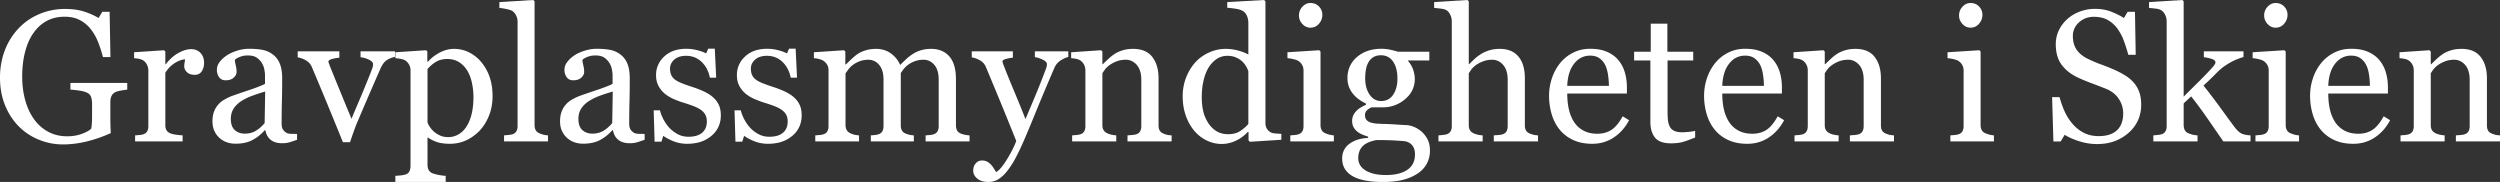 <svg width="1336.329" height="97.266" viewBox="0 0 1336.329 97.266" xmlns="http://www.w3.org/2000/svg"><rect x="0" y="0" width="1336.329" height="97.266" fill="#333333" stroke="none"/><g id="svgGroup" stroke-linecap="round" fill-rule="evenodd" font-size="9pt" stroke="#ffffff" stroke-width="0" fill="#ffffff" style="stroke:#ffffff;stroke-width:0;fill:#ffffff"><path d="M 518.262 72.363 L 518.262 75.586 L 494.776 75.586 L 494.776 72.363 A 1240.968 1240.968 0 0 1 497.046 72.168 A 10.459 10.459 0 0 0 498.063 72.034 Q 498.572 71.939 499.014 71.797 A 6.422 6.422 0 0 0 499.073 71.777 A 4.025 4.025 0 0 0 500.15 71.255 A 3.285 3.285 0 0 0 501.099 70.239 Q 501.648 69.324 501.74 67.952 A 8.534 8.534 0 0 0 501.758 67.383 L 501.758 42.529 A 17.88 17.88 0 0 0 501.52 39.514 Q 501.24 37.88 500.631 36.575 A 8.5 8.5 0 0 0 499.439 34.692 A 7.932 7.932 0 0 0 497.146 32.782 A 7.224 7.224 0 0 0 493.653 31.934 A 13.869 13.869 0 0 0 490.093 32.381 A 12.648 12.648 0 0 0 489.161 32.666 A 14.163 14.163 0 0 0 485.303 34.717 A 13.311 13.311 0 0 0 483.75 36.089 A 11.045 11.045 0 0 0 482.935 37.036 Q 482.004 38.254 481.517 39.074 A 9.998 9.998 0 0 0 481.495 39.111 L 481.495 66.895 Q 481.495 68.604 482.081 69.702 Q 482.667 70.801 484.083 71.387 A 19.925 19.925 0 0 0 485.023 71.729 Q 485.456 71.874 485.851 71.98 A 11.357 11.357 0 0 0 486.109 72.046 A 9.053 9.053 0 0 0 486.796 72.183 Q 487.516 72.299 488.477 72.363 L 488.477 75.586 L 465.479 75.586 L 465.479 72.363 A 367.413 367.413 0 0 0 467.388 72.192 A 331.993 331.993 0 0 0 467.652 72.168 A 9.301 9.301 0 0 0 468.868 71.976 A 7.669 7.669 0 0 0 469.581 71.777 A 4.025 4.025 0 0 0 470.658 71.255 A 3.285 3.285 0 0 0 471.607 70.239 Q 472.156 69.324 472.248 67.952 A 8.534 8.534 0 0 0 472.266 67.383 L 472.266 42.529 A 17.88 17.88 0 0 0 472.028 39.514 Q 471.748 37.88 471.138 36.575 A 8.5 8.5 0 0 0 469.947 34.692 A 7.932 7.932 0 0 0 467.654 32.782 A 7.224 7.224 0 0 0 464.161 31.934 Q 461.768 31.934 459.668 32.69 Q 457.569 33.447 455.811 34.766 A 11.797 11.797 0 0 0 453.767 36.729 A 10.822 10.822 0 0 0 453.418 37.183 A 633.268 633.268 0 0 0 452.961 37.813 Q 452.52 38.42 452.209 38.852 A 137.285 137.285 0 0 0 451.954 39.209 L 451.954 66.797 A 6.676 6.676 0 0 0 452.064 68.046 Q 452.208 68.801 452.539 69.409 A 4.045 4.045 0 0 0 452.637 69.58 A 4.098 4.098 0 0 0 454.113 71.002 A 5.305 5.305 0 0 0 454.688 71.289 Q 455.713 71.777 456.788 72.021 A 14.353 14.353 0 0 0 458.036 72.245 A 18.87 18.87 0 0 0 459.18 72.363 L 459.18 75.586 L 435.792 75.586 L 435.792 72.363 A 435.487 435.487 0 0 1 437.813 72.192 A 478.019 478.019 0 0 1 438.111 72.168 Q 439.181 72.081 439.997 71.837 A 6.261 6.261 0 0 0 440.186 71.777 A 4.025 4.025 0 0 0 441.263 71.255 A 3.285 3.285 0 0 0 442.212 70.239 Q 442.761 69.324 442.853 67.952 A 8.534 8.534 0 0 0 442.872 67.383 L 442.872 37.451 A 5.93 5.93 0 0 0 442.622 35.708 A 5.258 5.258 0 0 0 442.164 34.644 A 6.363 6.363 0 0 0 440.457 32.716 A 7.483 7.483 0 0 0 440.186 32.52 A 6.79 6.79 0 0 0 439.22 32.018 Q 438.617 31.762 437.891 31.567 Q 436.524 31.201 435.059 31.104 L 435.059 27.93 L 451.172 26.855 L 451.856 27.539 L 451.856 34.424 L 452.198 34.424 A 107.107 107.107 0 0 1 453.189 33.447 Q 454.078 32.581 455.176 31.543 A 33.65 33.65 0 0 1 456.642 30.233 Q 457.585 29.442 458.448 28.857 A 12.661 12.661 0 0 1 460.238 27.845 Q 461.148 27.418 462.218 27.064 A 22.176 22.176 0 0 1 462.72 26.904 A 18.153 18.153 0 0 1 466.754 26.175 A 21.552 21.552 0 0 1 468.262 26.123 A 14.625 14.625 0 0 1 472.494 26.713 A 12.24 12.24 0 0 1 476.319 28.638 A 15.245 15.245 0 0 1 479.644 31.988 A 13.528 13.528 0 0 1 481.153 34.717 A 1236.596 1236.596 0 0 1 482.612 33.301 Q 483.276 32.657 483.868 32.086 A 683.293 683.293 0 0 1 484.253 31.714 A 18.364 18.364 0 0 1 485.381 30.719 Q 486.42 29.871 487.793 28.955 A 14.767 14.767 0 0 1 490.3 27.589 A 18.853 18.853 0 0 1 492.164 26.904 Q 494.678 26.123 497.754 26.123 A 15.036 15.036 0 0 1 501.975 26.686 A 11.439 11.439 0 0 1 507.422 30.127 A 12.349 12.349 0 0 1 509.796 34.27 Q 510.456 36.135 510.751 38.442 A 31.597 31.597 0 0 1 510.987 42.432 L 510.987 66.895 Q 510.987 68.604 511.573 69.702 Q 512.159 70.801 513.575 71.387 A 13.477 13.477 0 0 0 515.384 71.956 A 12.125 12.125 0 0 0 515.796 72.046 A 17.054 17.054 0 0 0 516.962 72.235 A 23.079 23.079 0 0 0 518.262 72.363 Z M 68.018 44.336 L 68.018 47.9 A 51.342 51.342 0 0 0 67.382 47.984 Q 66.674 48.082 65.751 48.225 A 168.383 168.383 0 0 0 64.869 48.364 A 17.299 17.299 0 0 0 63.599 48.614 Q 62.965 48.765 62.434 48.953 A 7.704 7.704 0 0 0 61.67 49.268 Q 60.206 50 59.595 51.343 A 6.612 6.612 0 0 0 59.102 53 A 9.084 9.084 0 0 0 58.985 54.492 L 58.985 59.863 A 737.939 737.939 0 0 0 58.989 62.401 Q 58.999 65.312 59.034 66.915 A 63.572 63.572 0 0 0 59.058 67.773 Q 59.131 69.824 59.229 71.143 Q 52.735 74.072 46.29 75.635 A 54.306 54.306 0 0 1 35.392 77.166 A 49.659 49.659 0 0 1 33.643 77.197 A 33.785 33.785 0 0 1 20.85 74.707 Q 14.698 72.217 10.108 67.627 A 33.16 33.16 0 0 1 3.827 58.768 A 39.18 39.18 0 0 1 2.735 56.348 Q 0.001 49.707 0.001 41.504 A 42.119 42.119 0 0 1 1.235 31.17 A 37.432 37.432 0 0 1 2.613 26.831 A 34.883 34.883 0 0 1 10.01 15.088 Q 14.649 10.205 21.07 7.495 A 34.983 34.983 0 0 1 34.815 4.785 Q 40.159 4.785 44.244 5.963 A 23.698 23.698 0 0 1 45.02 6.201 A 41.476 41.476 0 0 1 49.466 7.925 A 32.375 32.375 0 0 1 52.686 9.619 L 54.688 6.299 L 58.594 6.299 L 59.034 30.518 L 55.03 30.518 A 68.394 68.394 0 0 0 52.491 22.632 Q 50.977 18.75 48.585 15.674 A 18.049 18.049 0 0 0 42.75 10.767 A 15.133 15.133 0 0 0 38.452 9.286 A 20.958 20.958 0 0 0 34.522 8.936 Q 29.297 8.936 25.196 11.06 A 19.412 19.412 0 0 0 19.648 15.413 A 23.9 23.9 0 0 0 18.067 17.383 Q 15.088 21.436 13.477 27.49 A 46.864 46.864 0 0 0 12.174 34.75 A 61.246 61.246 0 0 0 11.866 41.016 Q 11.866 47.607 13.453 53.442 A 35.05 35.05 0 0 0 15.545 59.194 A 28.024 28.024 0 0 0 18.067 63.525 A 22.044 22.044 0 0 0 25.635 70.361 Q 30.176 72.852 35.938 72.852 A 24.305 24.305 0 0 0 40.653 72.411 A 20.071 20.071 0 0 0 43.775 71.533 A 26.624 26.624 0 0 0 45.602 70.78 Q 47.727 69.803 48.78 68.75 A 35.901 35.901 0 0 0 49.195 63.623 Q 49.219 61.035 49.219 59.229 L 49.219 55.42 A 12.817 12.817 0 0 0 49.096 53.599 A 9.472 9.472 0 0 0 48.658 51.782 A 3.727 3.727 0 0 0 46.907 49.74 A 5.249 5.249 0 0 0 46.338 49.463 Q 45.256 48.971 43.655 48.644 A 24.712 24.712 0 0 0 41.968 48.364 Q 39.694 48.062 38.233 47.943 A 30.844 30.844 0 0 0 37.647 47.9 L 37.647 44.336 L 68.018 44.336 Z M 1103.614 72.07 L 1101.514 75.635 L 1097.608 75.635 L 1096.924 51.904 L 1100.879 51.904 A 57.983 57.983 0 0 0 1102.384 56.578 A 45.815 45.815 0 0 0 1103.736 59.839 A 27.706 27.706 0 0 0 1108.057 66.455 Q 1110.596 69.336 1113.99 71.045 A 15.748 15.748 0 0 0 1118.661 72.514 A 20.708 20.708 0 0 0 1121.876 72.754 A 21.89 21.89 0 0 0 1124.66 72.586 Q 1126.345 72.369 1127.759 71.875 A 11.982 11.982 0 0 0 1129.908 70.89 A 9.156 9.156 0 0 0 1131.836 69.385 Q 1133.399 67.773 1134.156 65.601 A 13.13 13.13 0 0 0 1134.746 63.106 A 18.039 18.039 0 0 0 1134.913 60.596 Q 1134.913 56.445 1132.569 52.856 A 13.43 13.43 0 0 0 1128.138 48.667 A 17.885 17.885 0 0 0 1125.586 47.412 A 293.377 293.377 0 0 0 1122.632 46.25 Q 1121.122 45.665 1119.446 45.032 A 492.942 492.942 0 0 0 1118.311 44.604 A 141.443 141.443 0 0 1 1115.393 43.475 Q 1113.811 42.842 1112.437 42.24 A 75.499 75.499 0 0 1 1111.231 41.699 A 27.144 27.144 0 0 1 1106.457 38.974 A 20.38 20.38 0 0 1 1102.125 34.79 A 15.234 15.234 0 0 1 1099.499 29.157 Q 1098.96 26.979 1098.888 24.424 A 28.25 28.25 0 0 1 1098.877 23.633 A 17.072 17.072 0 0 1 1100.489 16.26 A 19.113 19.113 0 0 1 1104.802 10.41 A 21.84 21.84 0 0 1 1105.079 10.156 A 20.427 20.427 0 0 1 1110.703 6.604 A 23.741 23.741 0 0 1 1111.768 6.177 A 22.843 22.843 0 0 1 1119.825 4.736 Q 1124.61 4.736 1128.394 6.201 Q 1132.178 7.666 1135.303 9.619 L 1137.305 6.299 L 1141.211 6.299 L 1141.602 29.297 L 1137.647 29.297 Q 1136.573 25.342 1135.23 21.729 A 26.965 26.965 0 0 0 1132.135 15.741 A 25.127 25.127 0 0 0 1131.739 15.186 Q 1129.639 12.354 1126.612 10.669 A 12.765 12.765 0 0 0 1123.009 9.355 Q 1121.47 9.031 1119.7 8.99 A 22.311 22.311 0 0 0 1119.19 8.984 A 11.983 11.983 0 0 0 1114.586 9.85 A 11.247 11.247 0 0 0 1111.28 11.963 A 10.062 10.062 0 0 0 1108.852 15.214 A 9.548 9.548 0 0 0 1108.008 19.238 Q 1108.008 23.624 1110.009 26.543 A 10.099 10.099 0 0 0 1110.108 26.685 A 13.558 13.558 0 0 0 1113.222 29.786 A 18.776 18.776 0 0 0 1116.211 31.543 Q 1119.776 33.252 1123.218 34.497 A 107.235 107.235 0 0 1 1129.883 37.158 Q 1132.813 38.428 1135.523 40.039 Q 1138.233 41.65 1140.235 43.799 A 16.387 16.387 0 0 1 1143.121 48.238 A 15.403 15.403 0 0 1 1143.482 49.146 A 16.916 16.916 0 0 1 1144.285 52.395 Q 1144.532 54.04 1144.532 55.908 A 20.237 20.237 0 0 1 1142.835 64.282 A 19.688 19.688 0 0 1 1137.745 71.045 A 23.823 23.823 0 0 1 1124.037 76.849 A 31.509 31.509 0 0 1 1120.899 77.002 Q 1116.26 77.002 1111.622 75.562 A 42.139 42.139 0 0 1 1107.426 74.023 A 30.762 30.762 0 0 1 1103.614 72.07 Z M 1202.979 72.363 L 1202.979 75.586 L 1188.428 75.586 Q 1184.62 70.068 1180.274 63.77 Q 1175.928 57.471 1171.241 51.514 L 1167.237 55.273 L 1167.237 66.699 A 8.022 8.022 0 0 0 1167.326 67.932 Q 1167.428 68.589 1167.648 69.133 A 4.278 4.278 0 0 0 1167.872 69.604 Q 1168.506 70.752 1169.922 71.289 A 15.091 15.091 0 0 0 1171.28 71.783 A 12.196 12.196 0 0 0 1172.168 72.021 Q 1173.243 72.266 1174.659 72.363 L 1174.659 75.586 L 1151.026 75.586 L 1151.026 72.363 A 176.616 176.616 0 0 0 1152.765 72.203 A 200.258 200.258 0 0 0 1153.37 72.144 A 15.72 15.72 0 0 0 1154.23 72.035 Q 1154.902 71.93 1155.42 71.777 Q 1156.788 71.338 1157.471 70.239 A 4.202 4.202 0 0 0 1157.968 69.042 Q 1158.155 68.303 1158.155 67.383 L 1158.155 11.426 Q 1158.155 9.619 1157.398 8.032 A 6.969 6.969 0 0 0 1156.617 6.749 A 5.264 5.264 0 0 0 1155.42 5.615 Q 1154.395 4.834 1152.222 4.59 A 163.607 163.607 0 0 0 1151.189 4.477 Q 1149.72 4.321 1148.731 4.248 L 1148.731 1.123 L 1166.553 0 L 1167.237 0.732 L 1167.237 51.66 A 1881.338 1881.338 0 0 1 1171.198 47.711 A 2331.311 2331.311 0 0 1 1175.464 43.481 Q 1179.883 39.111 1182.911 35.693 A 7.039 7.039 0 0 0 1183.214 35.326 Q 1183.373 35.12 1183.543 34.876 A 14.839 14.839 0 0 0 1183.765 34.546 A 4.714 4.714 0 0 0 1183.979 34.189 Q 1184.173 33.826 1184.216 33.551 A 0.976 0.976 0 0 0 1184.229 33.398 A 1.524 1.524 0 0 0 1183.664 32.221 Q 1183.167 31.782 1182.232 31.484 A 7.493 7.493 0 0 0 1182.105 31.445 A 26.924 26.924 0 0 0 1179.517 30.804 A 22.536 22.536 0 0 0 1178.028 30.566 L 1178.028 27.441 L 1199.219 27.441 L 1199.219 30.469 A 37.183 37.183 0 0 0 1195.018 31.986 A 29.179 29.179 0 0 0 1191.968 33.521 A 50.513 50.513 0 0 0 1190.145 34.629 Q 1188.3 35.809 1187.159 36.816 A 21.18 21.18 0 0 0 1186.512 37.381 Q 1185.45 38.342 1183.838 39.99 A 91.366 91.366 0 0 1 1182.657 41.174 Q 1181.329 42.484 1179.547 44.156 A 304.828 304.828 0 0 1 1177.833 45.752 Q 1181.836 50.684 1186.841 57.568 A 2462.339 2462.339 0 0 0 1189.174 60.773 Q 1192.258 65.001 1193.966 67.294 A 299.412 299.412 0 0 0 1194.141 67.529 Q 1196.29 70.41 1197.999 71.289 A 7.438 7.438 0 0 0 1199.323 71.802 Q 1200.807 72.234 1202.979 72.363 Z M 822.12 72.363 L 822.12 75.586 L 798.487 75.586 L 798.487 72.363 A 140.594 140.594 0 0 1 799.671 72.266 A 188.395 188.395 0 0 1 800.977 72.168 A 13.515 13.515 0 0 0 801.897 72.073 Q 802.326 72.012 802.692 71.926 A 6.05 6.05 0 0 0 803.223 71.777 A 4.025 4.025 0 0 0 804.3 71.255 A 3.285 3.285 0 0 0 805.25 70.239 Q 805.798 69.324 805.89 67.952 A 8.534 8.534 0 0 0 805.909 67.383 L 805.909 42.627 A 17.453 17.453 0 0 0 805.655 39.549 Q 805.351 37.854 804.683 36.512 A 8.505 8.505 0 0 0 803.492 34.717 A 8.415 8.415 0 0 0 801.221 32.839 A 7.335 7.335 0 0 0 797.608 31.934 A 14.061 14.061 0 0 0 794.299 32.312 A 12.402 12.402 0 0 0 792.896 32.739 A 18.8 18.8 0 0 0 790.244 33.954 A 15.949 15.949 0 0 0 789.014 34.717 Q 787.678 35.699 786.848 36.682 A 7.81 7.81 0 0 0 786.475 37.158 Q 785.596 38.379 785.108 39.209 L 785.108 66.895 A 6.88 6.88 0 0 0 785.201 68.057 Q 785.312 68.704 785.556 69.233 A 3.802 3.802 0 0 0 785.767 69.629 A 3.909 3.909 0 0 0 786.99 70.864 A 5.285 5.285 0 0 0 787.793 71.289 A 10.77 10.77 0 0 0 790.015 72.021 A 16.628 16.628 0 0 0 791.376 72.25 A 21.003 21.003 0 0 0 792.53 72.363 L 792.53 75.586 L 768.897 75.586 L 768.897 72.363 A 176.616 176.616 0 0 0 770.637 72.203 A 200.258 200.258 0 0 0 771.241 72.144 A 15.72 15.72 0 0 0 772.101 72.035 Q 772.773 71.93 773.292 71.777 Q 774.659 71.338 775.342 70.239 A 4.202 4.202 0 0 0 775.839 69.042 Q 776.026 68.303 776.026 67.383 L 776.026 11.328 A 7.721 7.721 0 0 0 775.526 8.63 A 9.228 9.228 0 0 0 775.269 8.008 Q 774.53 6.386 773.348 5.557 A 4.611 4.611 0 0 0 773.292 5.518 Q 772.57 4.997 770.945 4.722 A 16.281 16.281 0 0 0 770.191 4.614 A 128.455 128.455 0 0 0 769.134 4.491 Q 767.839 4.345 766.9 4.271 A 37.823 37.823 0 0 0 766.602 4.248 L 766.602 1.123 L 784.424 0 L 785.108 0.732 L 785.108 34.326 L 785.303 34.326 A 172.956 172.956 0 0 1 786.749 32.896 Q 787.435 32.227 788.057 31.637 A 103.596 103.596 0 0 1 788.233 31.47 A 16.836 16.836 0 0 1 789.338 30.519 Q 790.357 29.712 791.7 28.857 A 16.282 16.282 0 0 1 793.996 27.663 A 21.481 21.481 0 0 1 796.07 26.904 A 17.057 17.057 0 0 1 799.226 26.257 A 22.194 22.194 0 0 1 801.71 26.123 A 16.276 16.276 0 0 1 805.789 26.605 A 11.098 11.098 0 0 1 811.622 30.2 A 13.254 13.254 0 0 1 814.11 34.811 Q 814.737 36.771 814.962 39.147 A 29.65 29.65 0 0 1 815.088 41.943 L 815.088 66.992 Q 815.088 68.246 815.417 69.144 A 3.793 3.793 0 0 0 815.699 69.751 A 3.453 3.453 0 0 0 816.674 70.81 Q 817.085 71.109 817.614 71.34 A 6.238 6.238 0 0 0 817.725 71.387 A 19.925 19.925 0 0 0 818.666 71.729 Q 819.099 71.874 819.493 71.98 A 11.357 11.357 0 0 0 819.751 72.046 A 9.053 9.053 0 0 0 820.439 72.183 Q 821.158 72.299 822.12 72.363 Z M 626.27 72.363 L 626.27 75.586 L 602.686 75.586 L 602.686 72.363 A 153.847 153.847 0 0 1 603.864 72.266 A 200.713 200.713 0 0 1 605.152 72.168 A 13.144 13.144 0 0 0 606.075 72.07 Q 606.817 71.963 607.374 71.777 A 4.025 4.025 0 0 0 608.451 71.255 A 3.285 3.285 0 0 0 609.4 70.239 Q 609.949 69.324 610.041 67.952 A 8.534 8.534 0 0 0 610.059 67.383 L 610.059 42.627 A 17.453 17.453 0 0 0 609.805 39.549 Q 609.501 37.854 608.833 36.512 A 8.505 8.505 0 0 0 607.642 34.717 A 8.415 8.415 0 0 0 605.371 32.839 A 7.335 7.335 0 0 0 601.758 31.934 A 14.469 14.469 0 0 0 598.84 32.218 A 12.12 12.12 0 0 0 597.022 32.739 A 18.008 18.008 0 0 0 594.527 33.889 A 15.043 15.043 0 0 0 593.213 34.717 Q 591.602 35.84 590.65 37.134 Q 589.698 38.428 589.258 39.209 L 589.258 66.895 Q 589.258 68.555 589.942 69.629 Q 590.626 70.703 591.993 71.289 Q 593.018 71.777 594.214 72.021 A 19.988 19.988 0 0 0 596.68 72.363 L 596.68 75.586 L 573.096 75.586 L 573.096 72.363 A 435.487 435.487 0 0 1 575.118 72.192 A 478.019 478.019 0 0 1 575.416 72.168 Q 576.486 72.081 577.302 71.837 A 6.261 6.261 0 0 0 577.491 71.777 A 4.025 4.025 0 0 0 578.568 71.255 A 3.285 3.285 0 0 0 579.517 70.239 Q 580.066 69.324 580.158 67.952 A 8.534 8.534 0 0 0 580.176 67.383 L 580.176 37.646 A 6.774 6.774 0 0 0 579.761 35.262 A 6.394 6.394 0 0 0 579.468 34.595 Q 578.76 33.203 577.491 32.324 A 6.016 6.016 0 0 0 576.269 31.74 A 7.815 7.815 0 0 0 575.293 31.47 A 18.181 18.181 0 0 0 573.63 31.201 A 21.895 21.895 0 0 0 572.559 31.104 L 572.559 27.93 L 588.575 26.855 L 589.258 27.539 L 589.258 34.326 L 589.502 34.326 A 80.946 80.946 0 0 1 590.464 33.382 Q 590.899 32.961 591.391 32.496 A 166.647 166.647 0 0 1 592.432 31.519 Q 594.19 29.883 595.752 28.857 A 15.341 15.341 0 0 1 597.933 27.693 A 20.547 20.547 0 0 1 600.049 26.904 A 16.643 16.643 0 0 1 603.052 26.273 A 21.93 21.93 0 0 1 605.665 26.123 A 17.6 17.6 0 0 1 609.648 26.545 Q 613.643 27.473 615.943 30.444 A 15.107 15.107 0 0 1 618.553 35.842 Q 619.127 37.98 619.252 40.501 A 28.987 28.987 0 0 1 619.288 41.943 L 619.288 66.992 A 8.164 8.164 0 0 0 619.357 68.089 Q 619.434 68.659 619.598 69.132 A 3.877 3.877 0 0 0 619.874 69.751 A 3.315 3.315 0 0 0 620.824 70.807 Q 621.219 71.097 621.728 71.323 A 6.107 6.107 0 0 0 621.876 71.387 A 18.05 18.05 0 0 0 622.71 71.712 Q 623.111 71.856 623.466 71.957 A 8.336 8.336 0 0 0 623.902 72.07 A 8.697 8.697 0 0 0 624.5 72.183 Q 625.229 72.296 626.27 72.363 Z M 1012.403 72.363 L 1012.403 75.586 L 988.819 75.586 L 988.819 72.363 A 153.847 153.847 0 0 1 989.997 72.266 A 200.713 200.713 0 0 1 991.285 72.168 A 13.144 13.144 0 0 0 992.208 72.07 Q 992.95 71.963 993.506 71.777 A 4.025 4.025 0 0 0 994.584 71.255 A 3.285 3.285 0 0 0 995.533 70.239 Q 996.082 69.324 996.173 67.952 A 8.534 8.534 0 0 0 996.192 67.383 L 996.192 42.627 A 17.453 17.453 0 0 0 995.938 39.549 Q 995.634 37.854 994.966 36.512 A 8.505 8.505 0 0 0 993.775 34.717 A 8.415 8.415 0 0 0 991.504 32.839 A 7.335 7.335 0 0 0 987.891 31.934 A 14.469 14.469 0 0 0 984.973 32.218 A 12.12 12.12 0 0 0 983.155 32.739 A 18.008 18.008 0 0 0 980.66 33.889 A 15.043 15.043 0 0 0 979.346 34.717 Q 977.735 35.84 976.783 37.134 Q 975.831 38.428 975.391 39.209 L 975.391 66.895 Q 975.391 68.555 976.075 69.629 Q 976.758 70.703 978.126 71.289 Q 979.151 71.777 980.347 72.021 A 19.988 19.988 0 0 0 982.813 72.363 L 982.813 75.586 L 959.229 75.586 L 959.229 72.363 A 435.487 435.487 0 0 1 961.25 72.192 A 478.019 478.019 0 0 1 961.548 72.168 Q 962.618 72.081 963.435 71.837 A 6.261 6.261 0 0 0 963.624 71.777 A 4.025 4.025 0 0 0 964.701 71.255 A 3.285 3.285 0 0 0 965.65 70.239 Q 966.199 69.324 966.291 67.952 A 8.534 8.534 0 0 0 966.309 67.383 L 966.309 37.646 A 6.774 6.774 0 0 0 965.894 35.262 A 6.394 6.394 0 0 0 965.601 34.595 Q 964.893 33.203 963.624 32.324 A 6.016 6.016 0 0 0 962.401 31.74 A 7.815 7.815 0 0 0 961.426 31.47 A 18.181 18.181 0 0 0 959.763 31.201 A 21.895 21.895 0 0 0 958.692 31.104 L 958.692 27.93 L 974.708 26.855 L 975.391 27.539 L 975.391 34.326 L 975.635 34.326 A 80.946 80.946 0 0 1 976.597 33.382 Q 977.031 32.961 977.524 32.496 A 166.647 166.647 0 0 1 978.565 31.519 Q 980.323 29.883 981.885 28.857 A 15.341 15.341 0 0 1 984.066 27.693 A 20.547 20.547 0 0 1 986.182 26.904 A 16.643 16.643 0 0 1 989.185 26.273 A 21.93 21.93 0 0 1 991.797 26.123 A 17.6 17.6 0 0 1 995.78 26.545 Q 999.776 27.473 1002.076 30.444 A 15.107 15.107 0 0 1 1004.686 35.842 Q 1005.26 37.98 1005.385 40.501 A 28.987 28.987 0 0 1 1005.42 41.943 L 1005.42 66.992 A 8.164 8.164 0 0 0 1005.49 68.089 Q 1005.567 68.659 1005.731 69.132 A 3.877 3.877 0 0 0 1006.006 69.751 A 3.315 3.315 0 0 0 1006.957 70.807 Q 1007.352 71.097 1007.861 71.323 A 6.107 6.107 0 0 0 1008.008 71.387 A 18.05 18.05 0 0 0 1008.843 71.712 Q 1009.244 71.856 1009.599 71.957 A 8.336 8.336 0 0 0 1010.035 72.07 A 8.697 8.697 0 0 0 1010.633 72.183 Q 1011.362 72.296 1012.403 72.363 Z M 1336.329 72.363 L 1336.329 75.586 L 1312.745 75.586 L 1312.745 72.363 A 153.847 153.847 0 0 1 1313.923 72.266 A 200.713 200.713 0 0 1 1315.21 72.168 A 13.144 13.144 0 0 0 1316.134 72.07 Q 1316.876 71.963 1317.432 71.777 A 4.025 4.025 0 0 0 1318.509 71.255 A 3.285 3.285 0 0 0 1319.459 70.239 Q 1320.007 69.324 1320.099 67.952 A 8.534 8.534 0 0 0 1320.118 67.383 L 1320.118 42.627 A 17.453 17.453 0 0 0 1319.864 39.549 Q 1319.56 37.854 1318.892 36.512 A 8.505 8.505 0 0 0 1317.701 34.717 A 8.415 8.415 0 0 0 1315.43 32.839 A 7.335 7.335 0 0 0 1311.817 31.934 A 14.469 14.469 0 0 0 1308.899 32.218 A 12.12 12.12 0 0 0 1307.081 32.739 A 18.008 18.008 0 0 0 1304.586 33.889 A 15.043 15.043 0 0 0 1303.272 34.717 Q 1301.661 35.84 1300.709 37.134 Q 1299.756 38.428 1299.317 39.209 L 1299.317 66.895 Q 1299.317 68.555 1300.001 69.629 Q 1300.684 70.703 1302.051 71.289 Q 1303.077 71.777 1304.273 72.021 A 19.988 19.988 0 0 0 1306.739 72.363 L 1306.739 75.586 L 1283.155 75.586 L 1283.155 72.363 A 435.487 435.487 0 0 1 1285.176 72.192 A 478.019 478.019 0 0 1 1285.474 72.168 Q 1286.544 72.081 1287.36 71.837 A 6.261 6.261 0 0 0 1287.549 71.777 A 4.025 4.025 0 0 0 1288.627 71.255 A 3.285 3.285 0 0 0 1289.576 70.239 Q 1290.125 69.324 1290.216 67.952 A 8.534 8.534 0 0 0 1290.235 67.383 L 1290.235 37.646 A 6.774 6.774 0 0 0 1289.82 35.262 A 6.394 6.394 0 0 0 1289.527 34.595 Q 1288.819 33.203 1287.549 32.324 A 6.016 6.016 0 0 0 1286.327 31.74 A 7.815 7.815 0 0 0 1285.352 31.47 A 18.181 18.181 0 0 0 1283.689 31.201 A 21.895 21.895 0 0 0 1282.618 31.104 L 1282.618 27.93 L 1298.633 26.855 L 1299.317 27.539 L 1299.317 34.326 L 1299.561 34.326 A 80.946 80.946 0 0 1 1300.522 33.382 Q 1300.957 32.961 1301.449 32.496 A 166.647 166.647 0 0 1 1302.491 31.519 Q 1304.249 29.883 1305.811 28.857 A 15.341 15.341 0 0 1 1307.992 27.693 A 20.547 20.547 0 0 1 1310.108 26.904 A 16.643 16.643 0 0 1 1313.11 26.273 A 21.93 21.93 0 0 1 1315.723 26.123 A 17.6 17.6 0 0 1 1319.706 26.545 Q 1323.702 27.473 1326.001 30.444 A 15.107 15.107 0 0 1 1328.611 35.842 Q 1329.185 37.98 1329.311 40.501 A 28.987 28.987 0 0 1 1329.346 41.943 L 1329.346 66.992 A 8.164 8.164 0 0 0 1329.415 68.089 Q 1329.493 68.659 1329.657 69.132 A 3.877 3.877 0 0 0 1329.932 69.751 A 3.315 3.315 0 0 0 1330.883 70.807 Q 1331.278 71.097 1331.786 71.323 A 6.107 6.107 0 0 0 1331.934 71.387 A 18.05 18.05 0 0 0 1332.768 71.712 Q 1333.169 71.856 1333.524 71.957 A 8.336 8.336 0 0 0 1333.96 72.07 A 8.697 8.697 0 0 0 1334.559 72.183 Q 1335.288 72.296 1336.329 72.363 Z M 519.434 30.664 L 519.434 27.441 L 541.407 27.441 L 541.407 30.859 A 10.941 10.941 0 0 0 540.226 30.968 Q 539.173 31.119 537.891 31.47 Q 536.231 31.924 535.915 32.491 A 0.553 0.553 0 0 0 535.84 32.764 A 1.247 1.247 0 0 0 535.854 32.935 Q 535.893 33.214 536.045 33.694 A 11.146 11.146 0 0 0 536.06 33.74 A 20.948 20.948 0 0 0 536.431 34.793 A 24.108 24.108 0 0 0 536.573 35.156 A 252.336 252.336 0 0 0 537.623 37.84 Q 538.831 40.884 540.559 45.063 A 1068.724 1068.724 0 0 0 542.237 49.097 Q 545.153 56.069 547.067 60.909 A 296.23 296.23 0 0 1 548.145 63.672 A 4525.115 4525.115 0 0 1 552.121 54.248 A 5009.087 5009.087 0 0 1 552.71 52.856 Q 554.339 49.013 556.232 44.211 A 579.264 579.264 0 0 0 558.008 39.648 A 85.397 85.397 0 0 1 558.198 39.14 Q 558.412 38.571 558.703 37.813 A 309.443 309.443 0 0 1 558.985 37.085 A 11.905 11.905 0 0 0 559.346 36.015 Q 559.496 35.485 559.564 35.015 A 5.183 5.183 0 0 0 559.62 34.277 A 1.638 1.638 0 0 0 559.274 33.302 Q 558.743 32.574 557.398 31.909 A 15.648 15.648 0 0 0 555.363 31.067 A 11.415 11.415 0 0 0 553.174 30.566 L 553.174 27.441 L 571.045 27.441 L 571.045 30.469 Q 569.581 30.713 567.188 32.153 A 8.806 8.806 0 0 0 563.624 36.23 A 1550.791 1550.791 0 0 0 558.137 49.109 A 1142.898 1142.898 0 0 0 553.296 60.791 A 1175.127 1175.127 0 0 1 551.174 65.967 Q 548.266 73.007 546.522 76.908 A 162.554 162.554 0 0 1 546.436 77.1 Q 543.5 83.623 541.165 87.412 A 41.075 41.075 0 0 1 540.943 87.769 Q 539.095 90.699 537.319 92.673 A 21.058 21.058 0 0 1 536.231 93.799 A 21.261 21.261 0 0 1 534.802 95 Q 534.093 95.541 533.431 95.93 A 8.775 8.775 0 0 1 532.154 96.558 Q 530.323 97.266 528.37 97.266 Q 525.509 97.266 523.572 96.247 A 6.781 6.781 0 0 1 522.388 95.459 A 7.059 7.059 0 0 1 521.157 94.161 A 4.787 4.787 0 0 1 520.215 91.309 A 7.252 7.252 0 0 1 520.42 89.539 A 5.25 5.25 0 0 1 521.558 87.329 A 4.5 4.5 0 0 1 523.04 86.188 A 4.337 4.337 0 0 1 524.903 85.791 A 6.976 6.976 0 0 1 526.186 85.903 A 5.002 5.002 0 0 1 527.588 86.377 A 7.553 7.553 0 0 1 529.59 87.891 A 8.756 8.756 0 0 1 530.153 88.515 Q 530.439 88.862 530.738 89.283 A 19.062 19.062 0 0 1 531.153 89.893 Q 531.983 91.162 532.471 91.992 A 7.074 7.074 0 0 0 533.835 90.992 Q 535.165 89.785 536.726 87.543 A 47.913 47.913 0 0 0 538.306 85.107 A 78.935 78.935 0 0 0 540.545 81.204 Q 541.561 79.301 542.311 77.591 A 35.953 35.953 0 0 0 543.213 75.342 A 2889.124 2889.124 0 0 0 539.058 65.029 Q 536.812 59.489 534.815 54.639 A 2842.085 2842.085 0 0 0 528.983 40.585 A 3154.808 3154.808 0 0 0 526.954 35.742 Q 526.026 33.496 523.829 32.251 A 14.089 14.089 0 0 0 521.288 31.113 A 11.663 11.663 0 0 0 519.434 30.664 Z M 731.299 73.73 L 731.299 73.047 A 28.659 28.659 0 0 1 729.143 72.302 A 33.474 33.474 0 0 1 728.272 71.948 A 13.405 13.405 0 0 1 726.819 71.234 A 10.312 10.312 0 0 1 725.586 70.41 A 8.322 8.322 0 0 1 723.536 67.993 Q 722.754 66.602 722.754 64.551 A 7.058 7.058 0 0 1 724.144 60.357 A 9.149 9.149 0 0 1 724.585 59.79 A 10.65 10.65 0 0 1 726.465 58.065 Q 727.413 57.373 728.607 56.761 A 22.227 22.227 0 0 1 730.127 56.055 L 730.127 55.322 A 22.382 22.382 0 0 1 726.311 53.075 A 16.715 16.715 0 0 1 722.852 49.683 A 12.895 12.895 0 0 1 720.265 41.841 A 15.852 15.852 0 0 1 720.264 41.699 A 14.893 14.893 0 0 1 721.52 35.518 A 14.492 14.492 0 0 1 725.367 30.469 Q 730.469 26.074 738.428 26.074 A 21.992 21.992 0 0 1 742.798 26.514 A 47.314 47.314 0 0 1 746.937 27.552 A 51.662 51.662 0 0 1 747.217 27.637 L 764.014 27.637 L 764.014 32.324 L 752.686 32.324 L 752.686 32.617 A 14.168 14.168 0 0 1 755.372 37.256 A 15.924 15.924 0 0 1 756.156 40.624 A 13.915 13.915 0 0 1 756.251 42.236 A 13.414 13.414 0 0 1 751.891 52.262 A 18.135 18.135 0 0 1 751.099 52.979 A 17.908 17.908 0 0 1 739.112 57.373 L 733.204 57.373 Q 732.235 57.71 731.194 58.519 A 11.279 11.279 0 0 0 730.86 58.789 A 3.357 3.357 0 0 0 729.655 61.183 A 4.725 4.725 0 0 0 729.639 61.572 Q 729.639 63.379 730.665 64.331 A 5.314 5.314 0 0 0 732.884 65.556 A 6.349 6.349 0 0 0 733.155 65.625 Q 734.453 65.983 736.142 66.095 A 21.725 21.725 0 0 0 736.451 66.113 Q 738.331 66.211 740.333 66.26 A 75.53 75.53 0 0 1 741.506 66.296 Q 742.818 66.347 744.553 66.449 A 262.74 262.74 0 0 1 746.216 66.553 A 419.34 419.34 0 0 0 747.948 66.663 Q 750.09 66.794 751.253 66.837 A 45.055 45.055 0 0 0 751.514 66.846 A 12.404 12.404 0 0 1 755.109 67.559 A 14.656 14.656 0 0 1 756.031 67.92 A 14.526 14.526 0 0 1 760.157 70.605 A 14.258 14.258 0 0 1 763.233 74.805 Q 764.356 77.148 764.356 80.615 Q 764.356 84.082 762.842 87.134 A 13.982 13.982 0 0 1 759.609 91.335 A 17.221 17.221 0 0 1 758.252 92.432 A 22.961 22.961 0 0 1 753.92 94.795 A 29.697 29.697 0 0 1 750.44 95.996 A 30.785 30.785 0 0 1 746.438 96.812 Q 744.419 97.096 742.1 97.202 A 63.189 63.189 0 0 1 739.21 97.266 A 60.118 60.118 0 0 1 733.494 97.013 Q 727.686 96.456 723.991 94.675 A 15.386 15.386 0 0 1 722.852 94.067 Q 717.754 91.059 717.451 85.436 A 13.395 13.395 0 0 1 717.432 84.717 Q 717.432 79.826 721.199 76.96 A 11.631 11.631 0 0 1 721.338 76.855 Q 725.142 74.051 730.982 73.745 A 26.63 26.63 0 0 1 731.299 73.73 Z M 354.542 72.559 L 353.565 75.732 L 349.903 75.732 L 349.415 58.984 L 352.784 58.984 A 12.951 12.951 0 0 0 353.2 60.502 Q 353.65 61.841 354.444 63.428 Q 355.713 65.967 357.52 68.018 A 16.923 16.923 0 0 0 361.92 71.539 A 19.048 19.048 0 0 0 362.085 71.631 A 11.907 11.907 0 0 0 367.045 73.06 A 14.393 14.393 0 0 0 368.067 73.096 Q 372.754 73.096 375.293 70.972 A 6.889 6.889 0 0 0 377.653 66.865 A 10.327 10.327 0 0 0 377.833 64.893 A 8.797 8.797 0 0 0 377.678 63.206 A 6.478 6.478 0 0 0 377.027 61.353 A 7.374 7.374 0 0 0 375.478 59.402 A 9.212 9.212 0 0 0 374.659 58.74 Q 373.181 57.71 371.088 56.865 A 26.14 26.14 0 0 0 370.704 56.714 A 67.465 67.465 0 0 0 368.226 55.817 A 88.564 88.564 0 0 0 365.479 54.932 A 39.896 39.896 0 0 1 363.215 54.178 Q 362.036 53.749 360.747 53.208 A 67.326 67.326 0 0 1 360.376 53.052 A 23.217 23.217 0 0 1 357.77 51.752 A 17.893 17.893 0 0 1 355.567 50.244 A 13.763 13.763 0 0 1 352.051 46.045 Q 350.684 43.555 350.684 40.186 A 13.109 13.109 0 0 1 354.676 30.564 A 16.356 16.356 0 0 1 355.079 30.176 A 14.818 14.818 0 0 1 362.129 26.559 A 21.743 21.743 0 0 1 366.846 26.074 A 23.656 23.656 0 0 1 371.896 26.635 A 26.701 26.701 0 0 1 372.632 26.807 A 27.964 27.964 0 0 1 374.691 27.396 Q 376.281 27.923 377.442 28.564 L 378.565 26.025 L 382.081 26.025 L 382.813 41.504 L 379.444 41.504 A 17.309 17.309 0 0 0 377.861 36.876 A 14.36 14.36 0 0 0 375.025 33.081 Q 371.631 29.834 366.749 29.834 Q 362.745 29.834 360.45 31.836 A 7.033 7.033 0 0 0 358.923 33.671 A 5.995 5.995 0 0 0 358.155 36.67 A 10.592 10.592 0 0 0 358.261 38.215 Q 358.439 39.417 358.912 40.332 A 6.512 6.512 0 0 0 360.598 42.388 A 7.982 7.982 0 0 0 361.182 42.822 Q 362.647 43.799 364.869 44.653 A 83.785 83.785 0 0 0 366.683 45.325 Q 367.5 45.618 368.42 45.932 A 171.992 171.992 0 0 0 370.362 46.582 A 47.819 47.819 0 0 1 375.721 48.638 A 43.478 43.478 0 0 1 376.441 48.975 Q 379.046 50.222 380.819 51.712 A 14.414 14.414 0 0 1 381.153 52.002 Q 383.155 53.76 384.229 56.055 A 10.708 10.708 0 0 1 385.018 58.518 Q 385.245 59.666 385.291 60.986 A 19.555 19.555 0 0 1 385.303 61.67 A 14.513 14.513 0 0 1 384.138 67.556 A 13.935 13.935 0 0 1 380.298 72.607 A 17.437 17.437 0 0 1 372.457 76.354 A 24.871 24.871 0 0 1 367.335 76.855 A 20.373 20.373 0 0 1 361.989 76.172 A 18.138 18.138 0 0 1 359.595 75.342 A 41.443 41.443 0 0 1 357.764 74.51 Q 355.629 73.471 354.542 72.559 Z M 397.754 72.559 L 396.778 75.732 L 393.116 75.732 L 392.627 58.984 L 395.997 58.984 A 12.951 12.951 0 0 0 396.413 60.502 Q 396.863 61.841 397.657 63.428 Q 398.926 65.967 400.733 68.018 A 16.923 16.923 0 0 0 405.133 71.539 A 19.048 19.048 0 0 0 405.298 71.631 A 11.907 11.907 0 0 0 410.258 73.06 A 14.393 14.393 0 0 0 411.28 73.096 Q 415.967 73.096 418.506 70.972 A 6.889 6.889 0 0 0 420.866 66.865 A 10.327 10.327 0 0 0 421.045 64.893 A 8.797 8.797 0 0 0 420.891 63.206 A 6.478 6.478 0 0 0 420.24 61.353 A 7.374 7.374 0 0 0 418.691 59.402 A 9.212 9.212 0 0 0 417.872 58.74 Q 416.394 57.71 414.301 56.865 A 26.14 26.14 0 0 0 413.917 56.714 A 67.465 67.465 0 0 0 411.439 55.817 A 88.564 88.564 0 0 0 408.692 54.932 A 39.896 39.896 0 0 1 406.428 54.178 Q 405.249 53.749 403.96 53.208 A 67.326 67.326 0 0 1 403.589 53.052 A 23.217 23.217 0 0 1 400.983 51.752 A 17.893 17.893 0 0 1 398.78 50.244 A 13.763 13.763 0 0 1 395.264 46.045 Q 393.897 43.555 393.897 40.186 A 13.109 13.109 0 0 1 397.889 30.564 A 16.356 16.356 0 0 1 398.292 30.176 A 14.818 14.818 0 0 1 405.342 26.559 A 21.743 21.743 0 0 1 410.059 26.074 A 23.656 23.656 0 0 1 415.109 26.635 A 26.701 26.701 0 0 1 415.845 26.807 A 27.964 27.964 0 0 1 417.904 27.396 Q 419.494 27.923 420.655 28.564 L 421.778 26.025 L 425.293 26.025 L 426.026 41.504 L 422.657 41.504 A 17.309 17.309 0 0 0 421.074 36.876 A 14.36 14.36 0 0 0 418.238 33.081 Q 414.844 29.834 409.961 29.834 Q 405.958 29.834 403.663 31.836 A 7.033 7.033 0 0 0 402.136 33.671 A 5.995 5.995 0 0 0 401.368 36.67 A 10.592 10.592 0 0 0 401.474 38.215 Q 401.652 39.417 402.125 40.332 A 6.512 6.512 0 0 0 403.811 42.388 A 7.982 7.982 0 0 0 404.395 42.822 Q 405.86 43.799 408.082 44.653 A 83.785 83.785 0 0 0 409.895 45.325 Q 410.713 45.618 411.633 45.932 A 171.992 171.992 0 0 0 413.575 46.582 A 47.819 47.819 0 0 1 418.934 48.638 A 43.478 43.478 0 0 1 419.654 48.975 Q 422.259 50.222 424.032 51.712 A 14.414 14.414 0 0 1 424.366 52.002 Q 426.368 53.76 427.442 56.055 A 10.708 10.708 0 0 1 428.231 58.518 Q 428.458 59.666 428.504 60.986 A 19.555 19.555 0 0 1 428.516 61.67 A 14.513 14.513 0 0 1 427.351 67.556 A 13.935 13.935 0 0 1 423.511 72.607 A 17.437 17.437 0 0 1 415.67 76.354 A 24.871 24.871 0 0 1 410.547 76.855 A 20.373 20.373 0 0 1 405.202 76.172 A 18.138 18.138 0 0 1 402.808 75.342 A 41.443 41.443 0 0 1 400.977 74.51 Q 398.842 73.471 397.754 72.559 Z M 228.907 73.584 L 228.516 73.584 L 228.516 88.037 A 7.467 7.467 0 0 0 228.62 89.321 Q 228.748 90.049 229.03 90.644 A 4.27 4.27 0 0 0 229.2 90.967 A 3.818 3.818 0 0 0 230.824 92.467 A 4.979 4.979 0 0 0 231.299 92.676 Q 232.358 93.073 234.233 93.45 A 43.304 43.304 0 0 0 234.644 93.53 A 36.951 36.951 0 0 0 236.048 93.772 Q 236.676 93.867 237.222 93.923 A 15.264 15.264 0 0 0 238.233 93.994 L 238.233 97.266 L 211.329 97.266 L 211.329 93.994 A 77.021 77.021 0 0 0 213.903 93.786 A 69.997 69.997 0 0 0 214.258 93.75 A 15.638 15.638 0 0 0 215.601 93.555 A 11.697 11.697 0 0 0 216.797 93.262 A 3.984 3.984 0 0 0 217.808 92.768 A 3.067 3.067 0 0 0 218.848 91.553 A 5.772 5.772 0 0 0 219.322 90.04 A 7.954 7.954 0 0 0 219.434 88.672 L 219.434 37.451 A 5.902 5.902 0 0 0 218.747 34.705 A 6.901 6.901 0 0 0 218.702 34.619 A 6.516 6.516 0 0 0 217.503 33.009 A 5.924 5.924 0 0 0 216.797 32.422 Q 215.918 31.836 214.356 31.519 A 23.48 23.48 0 0 0 211.974 31.157 A 20.782 20.782 0 0 0 211.329 31.104 L 211.329 27.93 L 227.735 26.855 L 228.418 27.441 L 228.418 32.861 L 228.809 32.959 Q 231.348 30.029 235.108 28.076 A 17.891 17.891 0 0 1 239.06 26.559 A 14.616 14.616 0 0 1 242.579 26.123 A 18.403 18.403 0 0 1 248.614 27.096 A 17.044 17.044 0 0 1 250.806 28.027 A 20.241 20.241 0 0 1 257.227 33.154 A 24.808 24.808 0 0 1 261.386 40.252 A 28.418 28.418 0 0 1 261.695 41.089 A 27.306 27.306 0 0 1 262.967 46.498 A 36.775 36.775 0 0 1 263.282 51.416 A 29.754 29.754 0 0 1 262.61 57.847 A 25.068 25.068 0 0 1 261.377 61.841 A 27.226 27.226 0 0 1 258.525 67.18 A 23.29 23.29 0 0 1 256.348 69.873 A 24.157 24.157 0 0 1 250.669 74.25 A 22.389 22.389 0 0 1 249.073 75.049 Q 245.069 76.855 240.577 76.855 Q 237.479 76.855 235.175 76.359 A 14.338 14.338 0 0 1 233.448 75.879 A 21.983 21.983 0 0 1 231.356 75.029 Q 229.95 74.367 228.907 73.584 Z M 684.913 71.533 L 684.913 74.707 L 668.116 75.781 L 667.383 75.098 L 667.383 70.605 L 666.993 70.508 A 19.527 19.527 0 0 1 661.967 74.495 A 22.961 22.961 0 0 1 660.718 75.146 Q 656.983 76.953 653.028 76.953 A 18.204 18.204 0 0 1 645.093 75.122 Q 641.26 73.291 638.428 69.971 A 23.967 23.967 0 0 1 635.033 64.692 A 29.444 29.444 0 0 1 633.863 61.865 A 29.17 29.17 0 0 1 632.343 54.891 A 35.861 35.861 0 0 1 632.178 51.416 Q 632.178 46.191 633.985 41.504 A 26.397 26.397 0 0 1 638.193 34.198 A 24.903 24.903 0 0 1 638.965 33.301 A 21.716 21.716 0 0 1 645.467 28.454 A 25.136 25.136 0 0 1 646.265 28.076 A 21.336 21.336 0 0 1 654.238 26.14 A 20.569 20.569 0 0 1 655.079 26.123 A 25.89 25.89 0 0 1 661.695 26.978 Q 664.834 27.804 667.129 29.063 A 17.252 17.252 0 0 1 667.286 29.15 L 667.286 12.402 A 10.666 10.666 0 0 0 667.051 10.125 A 8.931 8.931 0 0 0 666.602 8.667 A 6.88 6.88 0 0 0 665.915 7.368 A 5.046 5.046 0 0 0 664.698 6.104 A 6.946 6.946 0 0 0 663.43 5.434 Q 662.779 5.167 661.997 4.971 A 14.631 14.631 0 0 0 661.011 4.761 A 44.902 44.902 0 0 0 657.969 4.328 A 54.834 54.834 0 0 0 656.006 4.15 L 656.006 1.123 L 675.684 0 L 676.417 0.732 L 676.417 65.674 Q 676.417 67.272 676.993 68.422 A 4.569 4.569 0 0 0 677.076 68.579 A 5.507 5.507 0 0 0 678.478 70.225 A 6.738 6.738 0 0 0 679.004 70.605 A 3.777 3.777 0 0 0 679.778 70.97 Q 680.552 71.24 681.655 71.335 A 12.209 12.209 0 0 0 681.69 71.338 A 74.813 74.813 0 0 0 683.375 71.46 A 56.687 56.687 0 0 0 684.913 71.533 Z M 211.133 27.441 L 211.133 30.42 A 12.103 12.103 0 0 0 206.959 32.007 A 6.861 6.861 0 0 0 205.339 33.4 Q 204.729 34.103 204.188 35.033 A 15.194 15.194 0 0 0 203.565 36.23 A 2357.329 2357.329 0 0 0 199.134 46.361 A 2653.974 2653.974 0 0 0 197.608 49.878 A 2327.462 2327.462 0 0 0 192.856 60.933 A 2668.673 2668.673 0 0 0 191.211 64.795 Q 190.235 67.041 189.136 70.117 A 244.755 244.755 0 0 0 187.584 74.594 A 213.035 213.035 0 0 0 187.11 76.025 L 183.301 76.025 A 3331.942 3331.942 0 0 0 178.846 65.057 A 2502.921 2502.921 0 0 0 174.756 55.103 Q 170.85 45.654 166.651 35.742 Q 165.674 33.496 163.501 32.251 A 13.712 13.712 0 0 0 160.913 31.091 A 11.514 11.514 0 0 0 159.131 30.664 L 159.131 27.441 L 181.397 27.441 L 181.397 30.859 A 11.368 11.368 0 0 0 180.303 30.954 Q 179.74 31.027 179.098 31.156 A 27.046 27.046 0 0 0 177.735 31.47 A 8.279 8.279 0 0 0 176.96 31.705 Q 175.604 32.198 175.541 32.936 A 0.85 0.85 0 0 0 175.538 33.008 A 0.41 0.41 0 0 0 175.548 33.086 Q 175.587 33.275 175.775 33.749 A 15.462 15.462 0 0 0 175.782 33.765 Q 176.022 34.365 176.262 35.131 A 26.062 26.062 0 0 1 176.27 35.156 A 1171.832 1171.832 0 0 0 177.375 37.894 Q 178.621 40.972 180.309 45.101 A 4374.045 4374.045 0 0 0 181.934 49.072 Q 185.596 58.008 187.891 63.477 A 1197.327 1197.327 0 0 1 188.827 61.249 Q 190.314 57.715 192.31 53.027 A 565.052 565.052 0 0 0 195.075 46.411 A 763.458 763.458 0 0 0 198.047 39.063 Q 198.536 37.744 198.975 36.597 A 6.439 6.439 0 0 0 199.415 34.277 Q 199.415 33.456 198.626 32.802 A 3.346 3.346 0 0 0 198.609 32.788 Q 197.803 32.129 196.68 31.641 A 13.063 13.063 0 0 0 195.159 31.085 A 11.168 11.168 0 0 0 194.483 30.908 A 37.324 37.324 0 0 0 193.97 30.795 Q 193.341 30.662 192.874 30.589 A 11.643 11.643 0 0 0 192.725 30.566 L 192.725 27.441 L 211.133 27.441 Z M 158.79 71.582 L 158.79 74.707 A 95.322 95.322 0 0 1 157.147 75.285 Q 156.333 75.563 155.605 75.792 A 50.764 50.764 0 0 1 154.761 76.05 A 12.137 12.137 0 0 1 152.727 76.457 A 16.339 16.339 0 0 1 150.831 76.563 A 13.22 13.22 0 0 1 148.343 76.342 Q 146.886 76.063 145.735 75.429 A 7.252 7.252 0 0 1 144.751 74.78 A 7.47 7.47 0 0 1 142.439 71.647 A 10.631 10.631 0 0 1 141.846 69.58 L 141.553 69.58 A 26.598 26.598 0 0 1 138.05 72.847 A 21.246 21.246 0 0 1 134.742 74.951 Q 131.264 76.725 126.425 76.803 A 27.797 27.797 0 0 1 125.977 76.807 A 14.479 14.479 0 0 1 121.747 76.216 A 11.601 11.601 0 0 1 117.066 73.486 A 11.074 11.074 0 0 1 113.652 66.344 A 15.224 15.224 0 0 1 113.575 64.795 A 17.015 17.015 0 0 1 113.77 62.158 A 12.993 12.993 0 0 1 114.356 59.814 Q 115.137 57.617 116.7 55.859 A 10.34 10.34 0 0 1 118.32 54.312 A 13.884 13.884 0 0 1 119.922 53.247 A 32.738 32.738 0 0 1 121.863 52.216 A 24.182 24.182 0 0 1 123.682 51.416 A 73.213 73.213 0 0 1 124.86 50.985 Q 126.765 50.303 130.286 49.115 A 919.712 919.712 0 0 1 132.593 48.34 Q 138.934 46.218 141.377 44.968 A 13.253 13.253 0 0 0 141.651 44.824 L 141.651 39.99 A 5.371 5.371 0 0 0 141.636 39.628 Q 141.588 38.932 141.382 37.549 A 10.223 10.223 0 0 0 140.235 34.131 A 9.515 9.515 0 0 0 138.013 31.412 A 11.221 11.221 0 0 0 137.476 30.981 A 5.981 5.981 0 0 0 135.632 30.064 Q 134.797 29.805 133.788 29.704 A 13.713 13.713 0 0 0 132.422 29.639 A 11.729 11.729 0 0 0 129.358 30.03 A 10.561 10.561 0 0 0 128.248 30.396 A 14.152 14.152 0 0 0 127.253 30.827 Q 126.099 31.386 125.538 31.982 Q 125.538 32.959 126.001 34.863 A 17.326 17.326 0 0 1 126.349 36.694 A 12.889 12.889 0 0 1 126.465 38.379 A 3.782 3.782 0 0 1 125.738 40.59 A 5.694 5.694 0 0 1 124.927 41.504 Q 123.389 42.92 120.655 42.92 A 5.409 5.409 0 0 1 119.224 42.742 A 3.665 3.665 0 0 1 117.066 41.187 A 6.878 6.878 0 0 1 115.918 37.305 A 6.505 6.505 0 0 1 116.774 34.111 A 8.686 8.686 0 0 1 117.505 33.008 A 14.708 14.708 0 0 1 119.929 30.561 A 18.595 18.595 0 0 1 121.631 29.346 A 18.789 18.789 0 0 1 124.019 28.1 Q 125.198 27.584 126.561 27.149 A 31.271 31.271 0 0 1 126.954 27.026 A 21.775 21.775 0 0 1 131.276 26.158 A 19.119 19.119 0 0 1 133.057 26.074 A 50.613 50.613 0 0 1 136.388 26.178 Q 138.47 26.315 140.21 26.636 Q 143.262 27.197 145.752 29.053 A 11.015 11.015 0 0 1 149.149 33.114 A 13.477 13.477 0 0 1 149.537 33.96 A 14.91 14.91 0 0 1 150.368 36.743 Q 150.65 38.134 150.76 39.761 A 32.384 32.384 0 0 1 150.831 41.943 A 570.864 570.864 0 0 1 150.803 47.749 Q 150.776 50.402 150.722 52.772 A 326.853 326.853 0 0 1 150.684 54.321 A 384.151 384.151 0 0 0 150.574 59.967 A 495.419 495.419 0 0 0 150.538 66.113 A 8.932 8.932 0 0 0 150.612 67.305 Q 150.694 67.909 150.865 68.408 A 4.015 4.015 0 0 0 151.197 69.141 A 4.78 4.78 0 0 0 152.263 70.382 A 6.533 6.533 0 0 0 153.223 71.045 Q 153.865 71.43 155.161 71.515 A 10.944 10.944 0 0 0 155.543 71.533 A 105.613 105.613 0 0 0 158.79 71.582 Z M 344.581 71.582 L 344.581 74.707 A 95.322 95.322 0 0 1 342.938 75.285 Q 342.124 75.563 341.396 75.792 A 50.764 50.764 0 0 1 340.552 76.05 A 12.137 12.137 0 0 1 338.518 76.457 A 16.339 16.339 0 0 1 336.622 76.563 A 13.22 13.22 0 0 1 334.134 76.342 Q 332.677 76.063 331.526 75.429 A 7.252 7.252 0 0 1 330.543 74.78 A 7.47 7.47 0 0 1 328.23 71.647 A 10.631 10.631 0 0 1 327.637 69.58 L 327.344 69.58 A 26.598 26.598 0 0 1 323.841 72.847 A 21.246 21.246 0 0 1 320.533 74.951 Q 317.055 76.725 312.216 76.803 A 27.797 27.797 0 0 1 311.768 76.807 A 14.479 14.479 0 0 1 307.538 76.216 A 11.601 11.601 0 0 1 302.857 73.486 A 11.074 11.074 0 0 1 299.443 66.344 A 15.224 15.224 0 0 1 299.366 64.795 A 17.015 17.015 0 0 1 299.561 62.158 A 12.993 12.993 0 0 1 300.147 59.814 Q 300.928 57.617 302.491 55.859 A 10.34 10.34 0 0 1 304.111 54.312 A 13.884 13.884 0 0 1 305.713 53.247 A 32.738 32.738 0 0 1 307.654 52.216 A 24.182 24.182 0 0 1 309.473 51.416 A 73.213 73.213 0 0 1 310.651 50.985 Q 312.556 50.303 316.077 49.115 A 919.712 919.712 0 0 1 318.384 48.34 Q 324.725 46.218 327.168 44.968 A 13.253 13.253 0 0 0 327.442 44.824 L 327.442 39.99 A 5.371 5.371 0 0 0 327.427 39.628 Q 327.379 38.932 327.173 37.549 A 10.223 10.223 0 0 0 326.026 34.131 A 9.515 9.515 0 0 0 323.804 31.412 A 11.221 11.221 0 0 0 323.267 30.981 A 5.981 5.981 0 0 0 321.423 30.064 Q 320.588 29.805 319.579 29.704 A 13.713 13.713 0 0 0 318.213 29.639 A 11.729 11.729 0 0 0 315.149 30.03 A 10.561 10.561 0 0 0 314.039 30.396 A 14.152 14.152 0 0 0 313.044 30.827 Q 311.89 31.386 311.329 31.982 Q 311.329 32.959 311.793 34.863 A 17.326 17.326 0 0 1 312.14 36.694 A 12.889 12.889 0 0 1 312.256 38.379 A 3.782 3.782 0 0 1 311.529 40.59 A 5.694 5.694 0 0 1 310.718 41.504 Q 309.18 42.92 306.446 42.92 A 5.409 5.409 0 0 1 305.015 42.742 A 3.665 3.665 0 0 1 302.857 41.187 A 6.878 6.878 0 0 1 301.71 37.305 A 6.505 6.505 0 0 1 302.565 34.111 A 8.686 8.686 0 0 1 303.296 33.008 A 14.708 14.708 0 0 1 305.72 30.561 A 18.595 18.595 0 0 1 307.422 29.346 A 18.789 18.789 0 0 1 309.81 28.1 Q 310.989 27.584 312.352 27.149 A 31.271 31.271 0 0 1 312.745 27.026 A 21.775 21.775 0 0 1 317.067 26.158 A 19.119 19.119 0 0 1 318.848 26.074 A 50.613 50.613 0 0 1 322.179 26.178 Q 324.261 26.315 326.001 26.636 Q 329.053 27.197 331.543 29.053 A 11.015 11.015 0 0 1 334.94 33.114 A 13.477 13.477 0 0 1 335.328 33.96 A 14.91 14.91 0 0 1 336.159 36.743 Q 336.441 38.134 336.551 39.761 A 32.384 32.384 0 0 1 336.622 41.943 A 570.864 570.864 0 0 1 336.594 47.749 Q 336.567 50.402 336.513 52.772 A 326.853 326.853 0 0 1 336.475 54.321 A 384.151 384.151 0 0 0 336.365 59.967 A 495.419 495.419 0 0 0 336.329 66.113 A 8.932 8.932 0 0 0 336.403 67.305 Q 336.485 67.909 336.656 68.408 A 4.015 4.015 0 0 0 336.988 69.141 A 4.78 4.78 0 0 0 338.054 70.382 A 6.533 6.533 0 0 0 339.014 71.045 Q 339.656 71.43 340.952 71.515 A 10.944 10.944 0 0 0 341.334 71.533 A 105.613 105.613 0 0 0 344.581 71.582 Z M 867.383 62.158 L 870.801 64.258 Q 867.774 70.02 862.696 73.438 A 20.128 20.128 0 0 1 852.249 76.825 A 24.639 24.639 0 0 1 851.026 76.855 A 27.873 27.873 0 0 1 845.895 76.405 A 20.876 20.876 0 0 1 840.845 74.805 Q 836.475 72.754 833.643 69.238 Q 830.811 65.723 829.419 61.035 A 34.307 34.307 0 0 1 828.04 52.098 A 38.677 38.677 0 0 1 828.028 51.123 A 29.214 29.214 0 0 1 829.517 41.919 Q 831.006 37.402 833.887 33.789 A 21.148 21.148 0 0 1 840.796 28.198 A 19.29 19.29 0 0 1 848.085 26.155 A 23.43 23.43 0 0 1 850.049 26.074 Q 854.723 26.074 858.208 27.378 A 16.358 16.358 0 0 1 859.083 27.734 A 17.218 17.218 0 0 1 863.048 30.136 A 14.902 14.902 0 0 1 865.186 32.275 A 17.646 17.646 0 0 1 868.078 37.363 A 20.837 20.837 0 0 1 868.531 38.721 A 26.766 26.766 0 0 1 869.522 44.123 A 32.167 32.167 0 0 1 869.629 46.777 L 869.629 50 L 837.745 50 A 43.239 43.239 0 0 0 837.97 54.517 A 33.02 33.02 0 0 0 838.648 58.594 A 22.191 22.191 0 0 0 840.091 62.847 A 18.656 18.656 0 0 0 841.504 65.381 A 13.588 13.588 0 0 0 846.485 69.849 A 13.613 13.613 0 0 0 850.492 71.204 A 18.718 18.718 0 0 0 853.809 71.484 A 15.62 15.62 0 0 0 857.62 71.039 A 12.28 12.28 0 0 0 861.304 69.458 A 12.561 12.561 0 0 0 863.539 67.582 Q 865.506 65.536 867.383 62.158 Z M 950.245 62.158 L 953.663 64.258 Q 950.635 70.02 945.557 73.438 A 20.128 20.128 0 0 1 935.11 76.825 A 24.639 24.639 0 0 1 933.887 76.855 A 27.873 27.873 0 0 1 928.756 76.405 A 20.876 20.876 0 0 1 923.707 74.805 Q 919.336 72.754 916.504 69.238 Q 913.672 65.723 912.281 61.035 A 34.307 34.307 0 0 1 910.901 52.098 A 38.677 38.677 0 0 1 910.889 51.123 A 29.214 29.214 0 0 1 912.378 41.919 Q 913.868 37.402 916.749 33.789 A 21.148 21.148 0 0 1 923.658 28.198 A 19.29 19.29 0 0 1 930.946 26.155 A 23.43 23.43 0 0 1 932.911 26.074 Q 937.585 26.074 941.07 27.378 A 16.358 16.358 0 0 1 941.944 27.734 A 17.218 17.218 0 0 1 945.909 30.136 A 14.902 14.902 0 0 1 948.047 32.275 A 17.646 17.646 0 0 1 950.94 37.363 A 20.837 20.837 0 0 1 951.392 38.721 A 26.766 26.766 0 0 1 952.383 44.123 A 32.167 32.167 0 0 1 952.491 46.777 L 952.491 50 L 920.606 50 A 43.239 43.239 0 0 0 920.832 54.517 A 33.02 33.02 0 0 0 921.509 58.594 A 22.191 22.191 0 0 0 922.952 62.847 A 18.656 18.656 0 0 0 924.366 65.381 A 13.588 13.588 0 0 0 929.346 69.849 A 13.613 13.613 0 0 0 933.353 71.204 A 18.718 18.718 0 0 0 936.67 71.484 A 15.62 15.62 0 0 0 940.482 71.039 A 12.28 12.28 0 0 0 944.166 69.458 A 12.561 12.561 0 0 0 946.401 67.582 Q 948.368 65.536 950.245 62.158 Z M 1274.17 62.158 L 1277.588 64.258 Q 1274.561 70.02 1269.483 73.438 A 20.128 20.128 0 0 1 1259.036 76.825 A 24.639 24.639 0 0 1 1257.813 76.855 A 27.873 27.873 0 0 1 1252.682 76.405 A 20.876 20.876 0 0 1 1247.632 74.805 Q 1243.262 72.754 1240.43 69.238 Q 1237.598 65.723 1236.207 61.035 A 34.307 34.307 0 0 1 1234.827 52.098 A 38.677 38.677 0 0 1 1234.815 51.123 A 29.214 29.214 0 0 1 1236.304 41.919 Q 1237.793 37.402 1240.674 33.789 A 21.148 21.148 0 0 1 1247.584 28.198 A 19.29 19.29 0 0 1 1254.872 26.155 A 23.43 23.43 0 0 1 1256.836 26.074 Q 1261.511 26.074 1264.996 27.378 A 16.358 16.358 0 0 1 1265.87 27.734 A 17.218 17.218 0 0 1 1269.835 30.136 A 14.902 14.902 0 0 1 1271.973 32.275 A 17.646 17.646 0 0 1 1274.866 37.363 A 20.837 20.837 0 0 1 1275.318 38.721 A 26.766 26.766 0 0 1 1276.309 44.123 A 32.167 32.167 0 0 1 1276.417 46.777 L 1276.417 50 L 1244.532 50 A 43.239 43.239 0 0 0 1244.758 54.517 A 33.02 33.02 0 0 0 1245.435 58.594 A 22.191 22.191 0 0 0 1246.878 62.847 A 18.656 18.656 0 0 0 1248.292 65.381 A 13.588 13.588 0 0 0 1253.272 69.849 A 13.613 13.613 0 0 0 1257.279 71.204 A 18.718 18.718 0 0 0 1260.596 71.484 A 15.62 15.62 0 0 0 1264.407 71.039 A 12.28 12.28 0 0 0 1268.091 69.458 A 12.561 12.561 0 0 0 1270.327 67.582 Q 1272.294 65.536 1274.17 62.158 Z M 88.379 38.867 L 88.379 66.895 A 7.266 7.266 0 0 0 88.465 68.041 Q 88.564 68.663 88.78 69.174 A 3.778 3.778 0 0 0 89.039 69.678 A 3.614 3.614 0 0 0 90.23 70.856 A 5.038 5.038 0 0 0 91.114 71.289 A 8.965 8.965 0 0 0 92.129 71.621 Q 92.651 71.76 93.261 71.87 A 19.753 19.753 0 0 0 94.263 72.021 A 79.815 79.815 0 0 0 95.638 72.184 Q 96.723 72.302 97.608 72.363 L 97.608 75.586 L 72.217 75.586 L 72.217 72.363 A 435.487 435.487 0 0 1 74.239 72.192 A 478.019 478.019 0 0 1 74.537 72.168 Q 75.607 72.081 76.423 71.837 A 6.261 6.261 0 0 0 76.612 71.777 A 4.025 4.025 0 0 0 77.689 71.255 A 3.285 3.285 0 0 0 78.638 70.239 Q 79.187 69.324 79.279 67.952 A 8.534 8.534 0 0 0 79.297 67.383 L 79.297 37.646 A 6.695 6.695 0 0 0 78.721 34.955 A 7.853 7.853 0 0 0 78.589 34.668 A 6.004 6.004 0 0 0 77.068 32.674 A 5.837 5.837 0 0 0 76.612 32.324 A 6.016 6.016 0 0 0 75.39 31.74 A 7.815 7.815 0 0 0 74.415 31.47 A 18.181 18.181 0 0 0 72.751 31.201 A 21.895 21.895 0 0 0 71.68 31.104 L 71.68 27.93 L 87.696 26.855 L 88.379 27.539 L 88.379 34.326 L 88.624 34.326 A 24.964 24.964 0 0 1 91.822 30.847 A 19.487 19.487 0 0 1 95.362 28.32 A 19.854 19.854 0 0 1 97.947 27.111 Q 100.178 26.27 102.149 26.27 A 7.694 7.694 0 0 1 104.52 26.619 A 6.286 6.286 0 0 1 107.154 28.271 A 6.722 6.722 0 0 1 108.889 31.647 A 9.799 9.799 0 0 1 109.083 33.643 A 8.641 8.641 0 0 1 108.677 36.326 A 7.649 7.649 0 0 1 107.862 38.062 A 3.957 3.957 0 0 1 105.008 39.922 A 5.81 5.81 0 0 1 104.102 39.99 Q 102.123 39.99 100.821 39.248 A 4.324 4.324 0 0 1 99.927 38.574 A 5.413 5.413 0 0 1 99.05 37.471 A 3.916 3.916 0 0 1 98.487 35.449 A 11.775 11.775 0 0 1 98.53 34.424 A 8.951 8.951 0 0 1 98.658 33.496 Q 98.829 32.617 98.975 31.738 Q 97.344 31.738 95.319 32.675 A 17.832 17.832 0 0 0 93.604 33.594 A 15.156 15.156 0 0 0 89.512 37.256 A 18.73 18.73 0 0 0 88.379 38.867 Z M 906.104 69.922 L 906.104 73.486 A 82.654 82.654 0 0 1 902.456 74.906 A 66.433 66.433 0 0 1 900.098 75.708 A 17.376 17.376 0 0 1 897.483 76.309 Q 895.536 76.611 893.165 76.611 A 18.934 18.934 0 0 1 890.201 76.396 Q 886.455 75.801 884.644 73.56 A 10.136 10.136 0 0 1 882.874 70.146 Q 882.178 67.899 882.178 64.941 L 882.178 32.324 L 873.487 32.324 L 873.487 27.637 L 882.374 27.637 L 882.374 12.646 L 891.26 12.646 L 891.26 27.637 L 905.079 27.637 L 905.079 32.324 L 891.358 32.324 L 891.358 59.229 Q 891.358 62.256 891.578 64.282 A 10.742 10.742 0 0 0 891.95 66.18 A 8.326 8.326 0 0 0 892.627 67.822 A 4.987 4.987 0 0 0 894.803 69.889 A 6.145 6.145 0 0 0 894.971 69.971 A 6.689 6.689 0 0 0 896.294 70.417 Q 897.522 70.703 899.17 70.703 A 18.889 18.889 0 0 0 899.853 70.689 Q 900.63 70.661 901.712 70.574 A 83.966 83.966 0 0 0 902.759 70.483 Q 904.545 70.318 905.539 70.083 A 5.693 5.693 0 0 0 906.104 69.922 Z M 292.92 72.363 L 292.92 75.586 L 269.434 75.586 L 269.434 72.363 Q 270.557 72.266 271.827 72.144 A 16.453 16.453 0 0 0 272.7 72.037 Q 273.094 71.978 273.433 71.903 A 7.447 7.447 0 0 0 273.926 71.777 Q 275.293 71.338 275.977 70.239 A 4.202 4.202 0 0 0 276.473 69.042 Q 276.661 68.303 276.661 67.383 L 276.661 11.621 A 7.365 7.365 0 0 0 275.904 8.325 A 7.082 7.082 0 0 0 274.984 6.896 A 5.798 5.798 0 0 0 273.926 5.908 A 3.806 3.806 0 0 0 273.356 5.604 Q 272.425 5.193 270.704 4.834 Q 268.36 4.346 266.944 4.248 L 266.944 1.123 L 285.059 0 L 285.743 0.732 L 285.743 66.797 A 7.556 7.556 0 0 0 285.83 67.981 Q 285.931 68.619 286.15 69.143 A 3.986 3.986 0 0 0 286.377 69.604 A 3.657 3.657 0 0 0 287.538 70.82 A 5.131 5.131 0 0 0 288.428 71.289 A 11.754 11.754 0 0 0 290.009 71.879 A 10.303 10.303 0 0 0 290.552 72.021 A 13.366 13.366 0 0 0 291.669 72.229 A 18.164 18.164 0 0 0 292.92 72.363 Z M 712.989 72.363 L 712.989 75.586 L 689.698 75.586 L 689.698 72.363 A 435.487 435.487 0 0 1 691.719 72.192 A 478.019 478.019 0 0 1 692.017 72.168 Q 693.087 72.081 693.903 71.837 A 6.261 6.261 0 0 0 694.092 71.777 A 4.025 4.025 0 0 0 695.17 71.255 A 3.285 3.285 0 0 0 696.119 70.239 Q 696.668 69.324 696.759 67.952 A 8.534 8.534 0 0 0 696.778 67.383 L 696.778 37.646 A 5.969 5.969 0 0 0 696.363 35.411 A 5.694 5.694 0 0 0 696.07 34.79 A 6.299 6.299 0 0 0 694.092 32.617 Q 693.184 32.044 691.48 31.634 A 18.054 18.054 0 0 0 691.407 31.616 A 23.231 23.231 0 0 0 689.725 31.281 A 17.014 17.014 0 0 0 688.184 31.104 L 688.184 27.93 L 705.176 26.855 L 705.86 27.539 L 705.86 66.797 A 7.33 7.33 0 0 0 705.953 67.996 Q 706.107 68.927 706.519 69.629 A 3.653 3.653 0 0 0 707.886 70.957 A 4.951 4.951 0 0 0 708.594 71.289 A 17.366 17.366 0 0 0 710.178 71.852 A 15.175 15.175 0 0 0 710.694 71.997 A 11.497 11.497 0 0 0 711.888 72.24 A 15.149 15.149 0 0 0 712.989 72.363 Z M 1065.821 72.363 L 1065.821 75.586 L 1042.53 75.586 L 1042.53 72.363 A 435.487 435.487 0 0 1 1044.551 72.192 A 478.019 478.019 0 0 1 1044.849 72.168 Q 1045.919 72.081 1046.735 71.837 A 6.261 6.261 0 0 0 1046.924 71.777 A 4.025 4.025 0 0 0 1048.002 71.255 A 3.285 3.285 0 0 0 1048.951 70.239 Q 1049.5 69.324 1049.591 67.952 A 8.534 8.534 0 0 0 1049.61 67.383 L 1049.61 37.646 A 5.969 5.969 0 0 0 1049.195 35.411 A 5.694 5.694 0 0 0 1048.902 34.79 A 6.299 6.299 0 0 0 1046.924 32.617 Q 1046.016 32.044 1044.312 31.634 A 18.054 18.054 0 0 0 1044.239 31.616 A 23.231 23.231 0 0 0 1042.557 31.281 A 17.014 17.014 0 0 0 1041.016 31.104 L 1041.016 27.93 L 1058.008 26.855 L 1058.692 27.539 L 1058.692 66.797 A 7.33 7.33 0 0 0 1058.785 67.996 Q 1058.939 68.927 1059.351 69.629 A 3.653 3.653 0 0 0 1060.718 70.957 A 4.951 4.951 0 0 0 1061.426 71.289 A 17.366 17.366 0 0 0 1063.01 71.852 A 15.175 15.175 0 0 0 1063.526 71.997 A 11.497 11.497 0 0 0 1064.72 72.24 A 15.149 15.149 0 0 0 1065.821 72.363 Z M 1228.907 72.363 L 1228.907 75.586 L 1205.616 75.586 L 1205.616 72.363 A 435.487 435.487 0 0 1 1207.637 72.192 A 478.019 478.019 0 0 1 1207.935 72.168 Q 1209.005 72.081 1209.821 71.837 A 6.261 6.261 0 0 0 1210.01 71.777 A 4.025 4.025 0 0 0 1211.088 71.255 A 3.285 3.285 0 0 0 1212.037 70.239 Q 1212.586 69.324 1212.677 67.952 A 8.534 8.534 0 0 0 1212.696 67.383 L 1212.696 37.646 A 5.969 5.969 0 0 0 1212.281 35.411 A 5.694 5.694 0 0 0 1211.988 34.79 A 6.299 6.299 0 0 0 1210.01 32.617 Q 1209.102 32.044 1207.398 31.634 A 18.054 18.054 0 0 0 1207.325 31.616 A 23.231 23.231 0 0 0 1205.643 31.281 A 17.014 17.014 0 0 0 1204.102 31.104 L 1204.102 27.93 L 1221.094 26.855 L 1221.778 27.539 L 1221.778 66.797 A 7.33 7.33 0 0 0 1221.871 67.996 Q 1222.025 68.927 1222.437 69.629 A 3.653 3.653 0 0 0 1223.804 70.957 A 4.951 4.951 0 0 0 1224.512 71.289 A 17.366 17.366 0 0 0 1226.096 71.852 A 15.175 15.175 0 0 0 1226.612 71.997 A 11.497 11.497 0 0 0 1227.806 72.24 A 15.149 15.149 0 0 0 1228.907 72.363 Z M 667.286 66.26 L 667.286 38.086 A 10.292 10.292 0 0 0 666.812 36.853 Q 666.483 36.13 666.016 35.352 A 12.229 12.229 0 0 0 663.819 32.666 A 12.023 12.023 0 0 0 661.42 31.068 A 14.2 14.2 0 0 0 660.499 30.64 Q 658.594 29.834 656.055 29.834 A 10.118 10.118 0 0 0 650.66 31.348 A 13.128 13.128 0 0 0 647.797 33.755 A 17.133 17.133 0 0 0 646.29 35.693 Q 644.73 38.054 643.734 41.524 A 32.63 32.63 0 0 0 643.433 42.651 A 34.821 34.821 0 0 0 642.584 47.689 A 44.662 44.662 0 0 0 642.383 52.002 A 37.523 37.523 0 0 0 642.579 55.914 A 28.705 28.705 0 0 0 643.165 59.448 A 19.679 19.679 0 0 0 645.801 65.674 A 13.584 13.584 0 0 0 650.171 70.068 A 10.851 10.851 0 0 0 654.297 71.565 A 14.301 14.301 0 0 0 656.495 71.729 A 14.7 14.7 0 0 0 659.342 71.468 Q 661.08 71.125 662.464 70.329 A 8.847 8.847 0 0 0 662.964 70.02 A 22.724 22.724 0 0 0 665.724 67.87 A 18.678 18.678 0 0 0 667.286 66.26 Z M 228.516 36.914 L 228.516 65.381 A 8.982 8.982 0 0 0 229.096 66.724 Q 229.456 67.407 229.957 68.115 A 13.267 13.267 0 0 0 231.582 70.02 A 11.792 11.792 0 0 0 232.178 70.557 A 14.029 14.029 0 0 0 235.45 72.534 A 8.668 8.668 0 0 0 237.269 73.077 Q 238.116 73.238 239.086 73.278 A 16.023 16.023 0 0 0 239.747 73.291 A 10.462 10.462 0 0 0 244.702 72.025 A 12.418 12.418 0 0 0 245.02 71.851 A 12.067 12.067 0 0 0 248.912 68.297 A 14.279 14.279 0 0 0 249.268 67.773 Q 251.221 64.746 252.149 60.742 A 35.106 35.106 0 0 0 252.893 56.015 A 46.251 46.251 0 0 0 253.077 51.807 A 35.967 35.967 0 0 0 252.39 44.903 A 39.829 39.829 0 0 0 252.295 44.434 A 23.931 23.931 0 0 0 251.256 40.816 A 18.493 18.493 0 0 0 249.854 37.891 Q 248.194 35.059 245.508 33.301 A 10.65 10.65 0 0 0 241.315 31.716 A 14.159 14.159 0 0 0 239.063 31.543 A 13.712 13.712 0 0 0 236.132 31.841 A 10.089 10.089 0 0 0 232.911 33.13 A 18.62 18.62 0 0 0 228.516 36.914 Z M 755.289 78.242 A 5.901 5.901 0 0 0 755.079 77.93 A 5.733 5.733 0 0 0 752.911 76.138 A 8.319 8.319 0 0 0 751.221 75.537 A 19.446 19.446 0 0 0 750.485 75.449 Q 748.925 75.288 745.606 75.098 Q 741.955 74.888 737.295 74.858 A 245.245 245.245 0 0 0 735.743 74.854 A 23.811 23.811 0 0 0 733.018 75.54 Q 729.844 76.559 728.248 78.296 A 8.297 8.297 0 0 0 726.165 82.704 A 11.462 11.462 0 0 0 726.026 84.521 Q 726.026 86.23 726.758 87.793 A 6.355 6.355 0 0 0 727.759 89.294 Q 728.394 90.015 729.297 90.674 Q 730.626 91.661 732.662 92.367 A 20.967 20.967 0 0 0 733.887 92.749 Q 736.768 93.555 740.918 93.555 Q 745.911 93.555 749.427 92.22 A 13.85 13.85 0 0 0 752.222 90.796 A 8.962 8.962 0 0 0 756.226 84.268 A 13.464 13.464 0 0 0 756.348 82.422 Q 756.348 79.925 755.289 78.242 Z M 745.726 34.909 A 11.314 11.314 0 0 0 744.654 32.935 Q 742.493 29.773 738.701 29.557 A 9.936 9.936 0 0 0 738.135 29.541 A 9.251 9.251 0 0 0 736.253 29.723 A 6.781 6.781 0 0 0 734.205 30.493 A 7.243 7.243 0 0 0 731.741 32.881 A 8.647 8.647 0 0 0 731.543 33.203 A 9.921 9.921 0 0 0 730.643 35.163 A 13.563 13.563 0 0 0 730.152 37.085 Q 729.737 39.355 729.737 41.748 A 20.3 20.3 0 0 0 730.063 45.495 Q 730.616 48.436 732.105 50.586 A 8.869 8.869 0 0 0 733.942 52.567 A 6.804 6.804 0 0 0 738.233 54.004 A 8.256 8.256 0 0 0 741.219 53.486 Q 743.204 52.722 744.549 50.833 A 9.354 9.354 0 0 0 744.703 50.61 Q 746.848 47.404 746.966 42.607 A 22.936 22.936 0 0 0 746.973 42.041 Q 746.973 37.851 745.726 34.909 Z M 141.456 65.771 L 141.749 48.926 A 132.113 132.113 0 0 0 138.313 49.985 Q 136.752 50.491 135.372 50.988 A 75.344 75.344 0 0 0 134.473 51.318 Q 131.348 52.49 128.663 54.248 A 14.024 14.024 0 0 0 126.011 56.562 A 12.213 12.213 0 0 0 124.805 58.179 A 9.259 9.259 0 0 0 123.529 61.693 A 12.204 12.204 0 0 0 123.389 63.574 A 12.231 12.231 0 0 0 123.576 65.791 Q 123.798 66.992 124.282 67.927 A 5.573 5.573 0 0 0 125.513 69.531 A 7.369 7.369 0 0 0 129.485 71.338 A 10.033 10.033 0 0 0 130.909 71.436 A 12.084 12.084 0 0 0 134.405 70.946 A 10.361 10.361 0 0 0 137.012 69.751 A 18.103 18.103 0 0 0 140.741 66.619 A 16.655 16.655 0 0 0 141.456 65.771 Z M 327.247 65.771 L 327.54 48.926 A 132.113 132.113 0 0 0 324.104 49.985 Q 322.543 50.491 321.163 50.988 A 75.344 75.344 0 0 0 320.264 51.318 Q 317.139 52.49 314.454 54.248 A 14.024 14.024 0 0 0 311.802 56.562 A 12.213 12.213 0 0 0 310.596 58.179 A 9.259 9.259 0 0 0 309.32 61.693 A 12.204 12.204 0 0 0 309.18 63.574 A 12.231 12.231 0 0 0 309.367 65.791 Q 309.589 66.992 310.073 67.927 A 5.573 5.573 0 0 0 311.304 69.531 A 7.369 7.369 0 0 0 315.276 71.338 A 10.033 10.033 0 0 0 316.7 71.436 A 12.084 12.084 0 0 0 320.196 70.946 A 10.361 10.361 0 0 0 322.803 69.751 A 18.103 18.103 0 0 0 326.532 66.619 A 16.655 16.655 0 0 0 327.247 65.771 Z M 837.745 45.898 L 860.01 45.898 Q 860.01 43.164 859.546 40.039 A 23.608 23.608 0 0 0 859.082 37.69 Q 858.799 36.576 858.421 35.634 A 12.418 12.418 0 0 0 858.057 34.814 Q 856.934 32.568 854.981 31.152 Q 853.135 29.814 850.285 29.741 A 12.973 12.973 0 0 0 849.952 29.736 Q 844.825 29.736 841.431 34.009 A 15.293 15.293 0 0 0 838.931 38.749 Q 837.9 41.852 837.745 45.898 Z M 920.606 45.898 L 942.872 45.898 Q 942.872 43.164 942.408 40.039 A 23.608 23.608 0 0 0 941.944 37.69 Q 941.66 36.576 941.282 35.634 A 12.418 12.418 0 0 0 940.918 34.814 Q 939.795 32.568 937.842 31.152 Q 935.996 29.814 933.146 29.741 A 12.973 12.973 0 0 0 932.813 29.736 Q 927.686 29.736 924.293 34.009 A 15.293 15.293 0 0 0 921.792 38.749 Q 920.762 41.852 920.606 45.898 Z M 1244.532 45.898 L 1266.797 45.898 Q 1266.797 43.164 1266.334 40.039 A 23.608 23.608 0 0 0 1265.869 37.69 Q 1265.586 36.576 1265.208 35.634 A 12.418 12.418 0 0 0 1264.844 34.814 Q 1263.721 32.568 1261.768 31.152 Q 1259.922 29.814 1257.072 29.741 A 12.973 12.973 0 0 0 1256.739 29.736 Q 1251.612 29.736 1248.218 34.009 A 15.293 15.293 0 0 0 1245.718 38.749 Q 1244.687 41.852 1244.532 45.898 Z M 705.005 12.72 A 7.111 7.111 0 0 0 706.836 7.861 Q 706.836 5.371 705.054 3.491 A 5.821 5.821 0 0 0 702.733 1.971 A 6.738 6.738 0 0 0 700.489 1.611 Q 697.999 1.611 696.168 3.613 A 6.724 6.724 0 0 0 694.336 8.301 A 6.323 6.323 0 0 0 694.794 10.699 A 6.972 6.972 0 0 0 696.168 12.817 A 7.618 7.618 0 0 0 696.458 13.114 A 5.618 5.618 0 0 0 700.489 14.795 A 5.824 5.824 0 0 0 703.066 14.226 A 6.195 6.195 0 0 0 705.005 12.72 Z M 1057.837 12.72 A 7.111 7.111 0 0 0 1059.668 7.861 Q 1059.668 5.371 1057.886 3.491 A 5.821 5.821 0 0 0 1055.565 1.971 A 6.738 6.738 0 0 0 1053.321 1.611 Q 1050.831 1.611 1049 3.613 A 6.724 6.724 0 0 0 1047.168 8.301 A 6.323 6.323 0 0 0 1047.626 10.699 A 6.972 6.972 0 0 0 1049 12.817 A 7.618 7.618 0 0 0 1049.29 13.114 A 5.618 5.618 0 0 0 1053.321 14.795 A 5.824 5.824 0 0 0 1055.898 14.226 A 6.195 6.195 0 0 0 1057.837 12.72 Z M 1220.923 12.72 A 7.111 7.111 0 0 0 1222.754 7.861 Q 1222.754 5.371 1220.972 3.491 A 5.821 5.821 0 0 0 1218.65 1.971 A 6.738 6.738 0 0 0 1216.407 1.611 Q 1213.917 1.611 1212.085 3.613 A 6.724 6.724 0 0 0 1210.254 8.301 A 6.323 6.323 0 0 0 1210.712 10.699 A 6.972 6.972 0 0 0 1212.085 12.817 A 7.618 7.618 0 0 0 1212.376 13.114 A 5.618 5.618 0 0 0 1216.407 14.795 A 5.824 5.824 0 0 0 1218.984 14.226 A 6.195 6.195 0 0 0 1220.923 12.72 Z"/></g></svg>